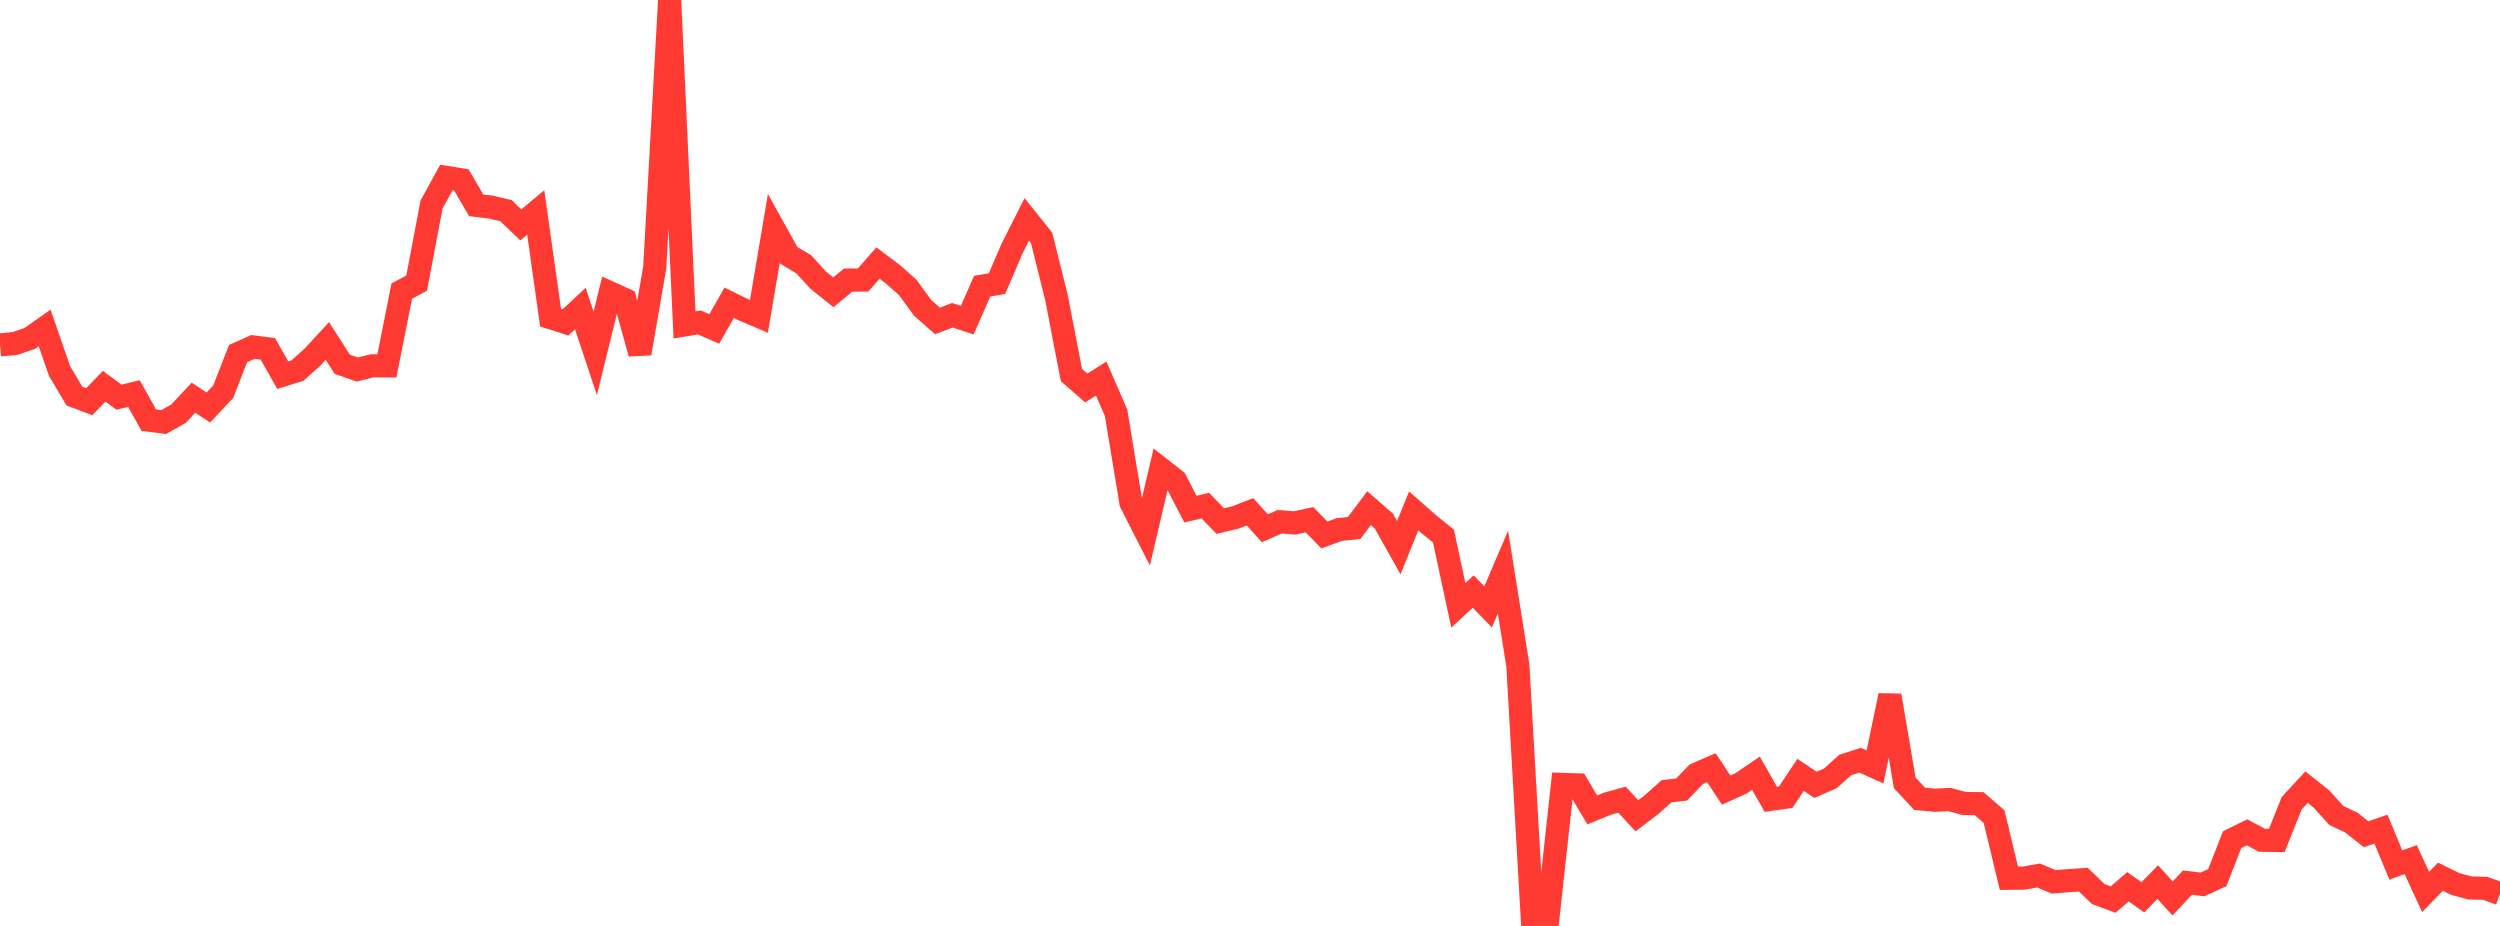 <?xml version="1.0" standalone="no"?>
<!DOCTYPE svg PUBLIC "-//W3C//DTD SVG 1.1//EN" "http://www.w3.org/Graphics/SVG/1.1/DTD/svg11.dtd">

<svg width="135" height="50" viewBox="0 0 135 50" preserveAspectRatio="none" 
  xmlns="http://www.w3.org/2000/svg"
  xmlns:xlink="http://www.w3.org/1999/xlink">


<polyline points="0.0, 18.627 0.804, 18.549 1.607, 18.274 2.411, 17.708 3.214, 20.03 4.018, 21.388 4.821, 21.691 5.625, 20.856 6.429, 21.449 7.232, 21.251 8.036, 22.688 8.839, 22.792 9.643, 22.338 10.446, 21.475 11.25, 22.006 12.054, 21.154 12.857, 19.092 13.661, 18.733 14.464, 18.837 15.268, 20.256 16.071, 20.008 16.875, 19.282 17.679, 18.412 18.482, 19.669 19.286, 19.953 20.089, 19.755 20.893, 19.757 21.696, 15.717 22.5, 15.291 23.304, 11.041 24.107, 9.581 24.911, 9.711 25.714, 11.09 26.518, 11.186 27.321, 11.375 28.125, 12.143 28.929, 11.472 29.732, 17.154 30.536, 17.411 31.339, 16.663 32.143, 19.083 32.946, 15.815 33.75, 16.18 34.554, 19.086 35.357, 14.438 36.161, 0.0 36.964, 17.546 37.768, 17.412 38.571, 17.763 39.375, 16.347 40.179, 16.743 40.982, 17.084 41.786, 12.338 42.589, 13.785 43.393, 14.265 44.196, 15.138 45.0, 15.783 45.804, 15.124 46.607, 15.123 47.411, 14.204 48.214, 14.807 49.018, 15.52 49.821, 16.623 50.625, 17.331 51.429, 17.024 52.232, 17.29 53.036, 15.454 53.839, 15.315 54.643, 13.438 55.446, 11.847 56.25, 12.853 57.054, 16.089 57.857, 20.253 58.661, 20.953 59.464, 20.442 60.268, 22.29 61.071, 27.149 61.875, 28.73 62.679, 25.313 63.482, 25.942 64.286, 27.494 65.089, 27.302 65.893, 28.137 66.696, 27.948 67.5, 27.636 68.304, 28.527 69.107, 28.173 69.911, 28.238 70.714, 28.066 71.518, 28.888 72.321, 28.596 73.125, 28.511 73.929, 27.44 74.732, 28.14 75.536, 29.574 76.339, 27.588 77.143, 28.297 77.946, 28.947 78.75, 32.688 79.554, 31.943 80.357, 32.774 81.161, 30.896 81.964, 35.936 82.768, 50.0 83.571, 49.711 84.375, 42.358 85.179, 42.384 85.982, 43.734 86.786, 43.404 87.589, 43.184 88.393, 44.053 89.196, 43.439 90.0, 42.725 90.804, 42.636 91.607, 41.802 92.411, 41.453 93.214, 42.664 94.018, 42.3 94.821, 41.753 95.625, 43.163 96.429, 43.048 97.232, 41.845 98.036, 42.379 98.839, 42.033 99.643, 41.309 100.446, 41.052 101.25, 41.416 102.054, 37.557 102.857, 42.275 103.661, 43.136 104.464, 43.213 105.268, 43.173 106.071, 43.39 106.875, 43.399 107.679, 44.097 108.482, 47.427 109.286, 47.417 110.089, 47.277 110.893, 47.62 111.696, 47.555 112.5, 47.499 113.304, 48.278 114.107, 48.576 114.911, 47.886 115.714, 48.454 116.518, 47.634 117.321, 48.515 118.125, 47.66 118.929, 47.759 119.732, 47.393 120.536, 45.34 121.339, 44.945 122.143, 45.373 122.946, 45.386 123.75, 43.378 124.554, 42.506 125.357, 43.143 126.161, 44.036 126.964, 44.412 127.768, 45.05 128.571, 44.774 129.375, 46.71 130.179, 46.419 130.982, 48.166 131.786, 47.343 132.589, 47.737 133.393, 47.951 134.196, 47.97 135.0, 48.255" fill="none" stroke="#ff3a33" stroke-width="1.25"/>

</svg>